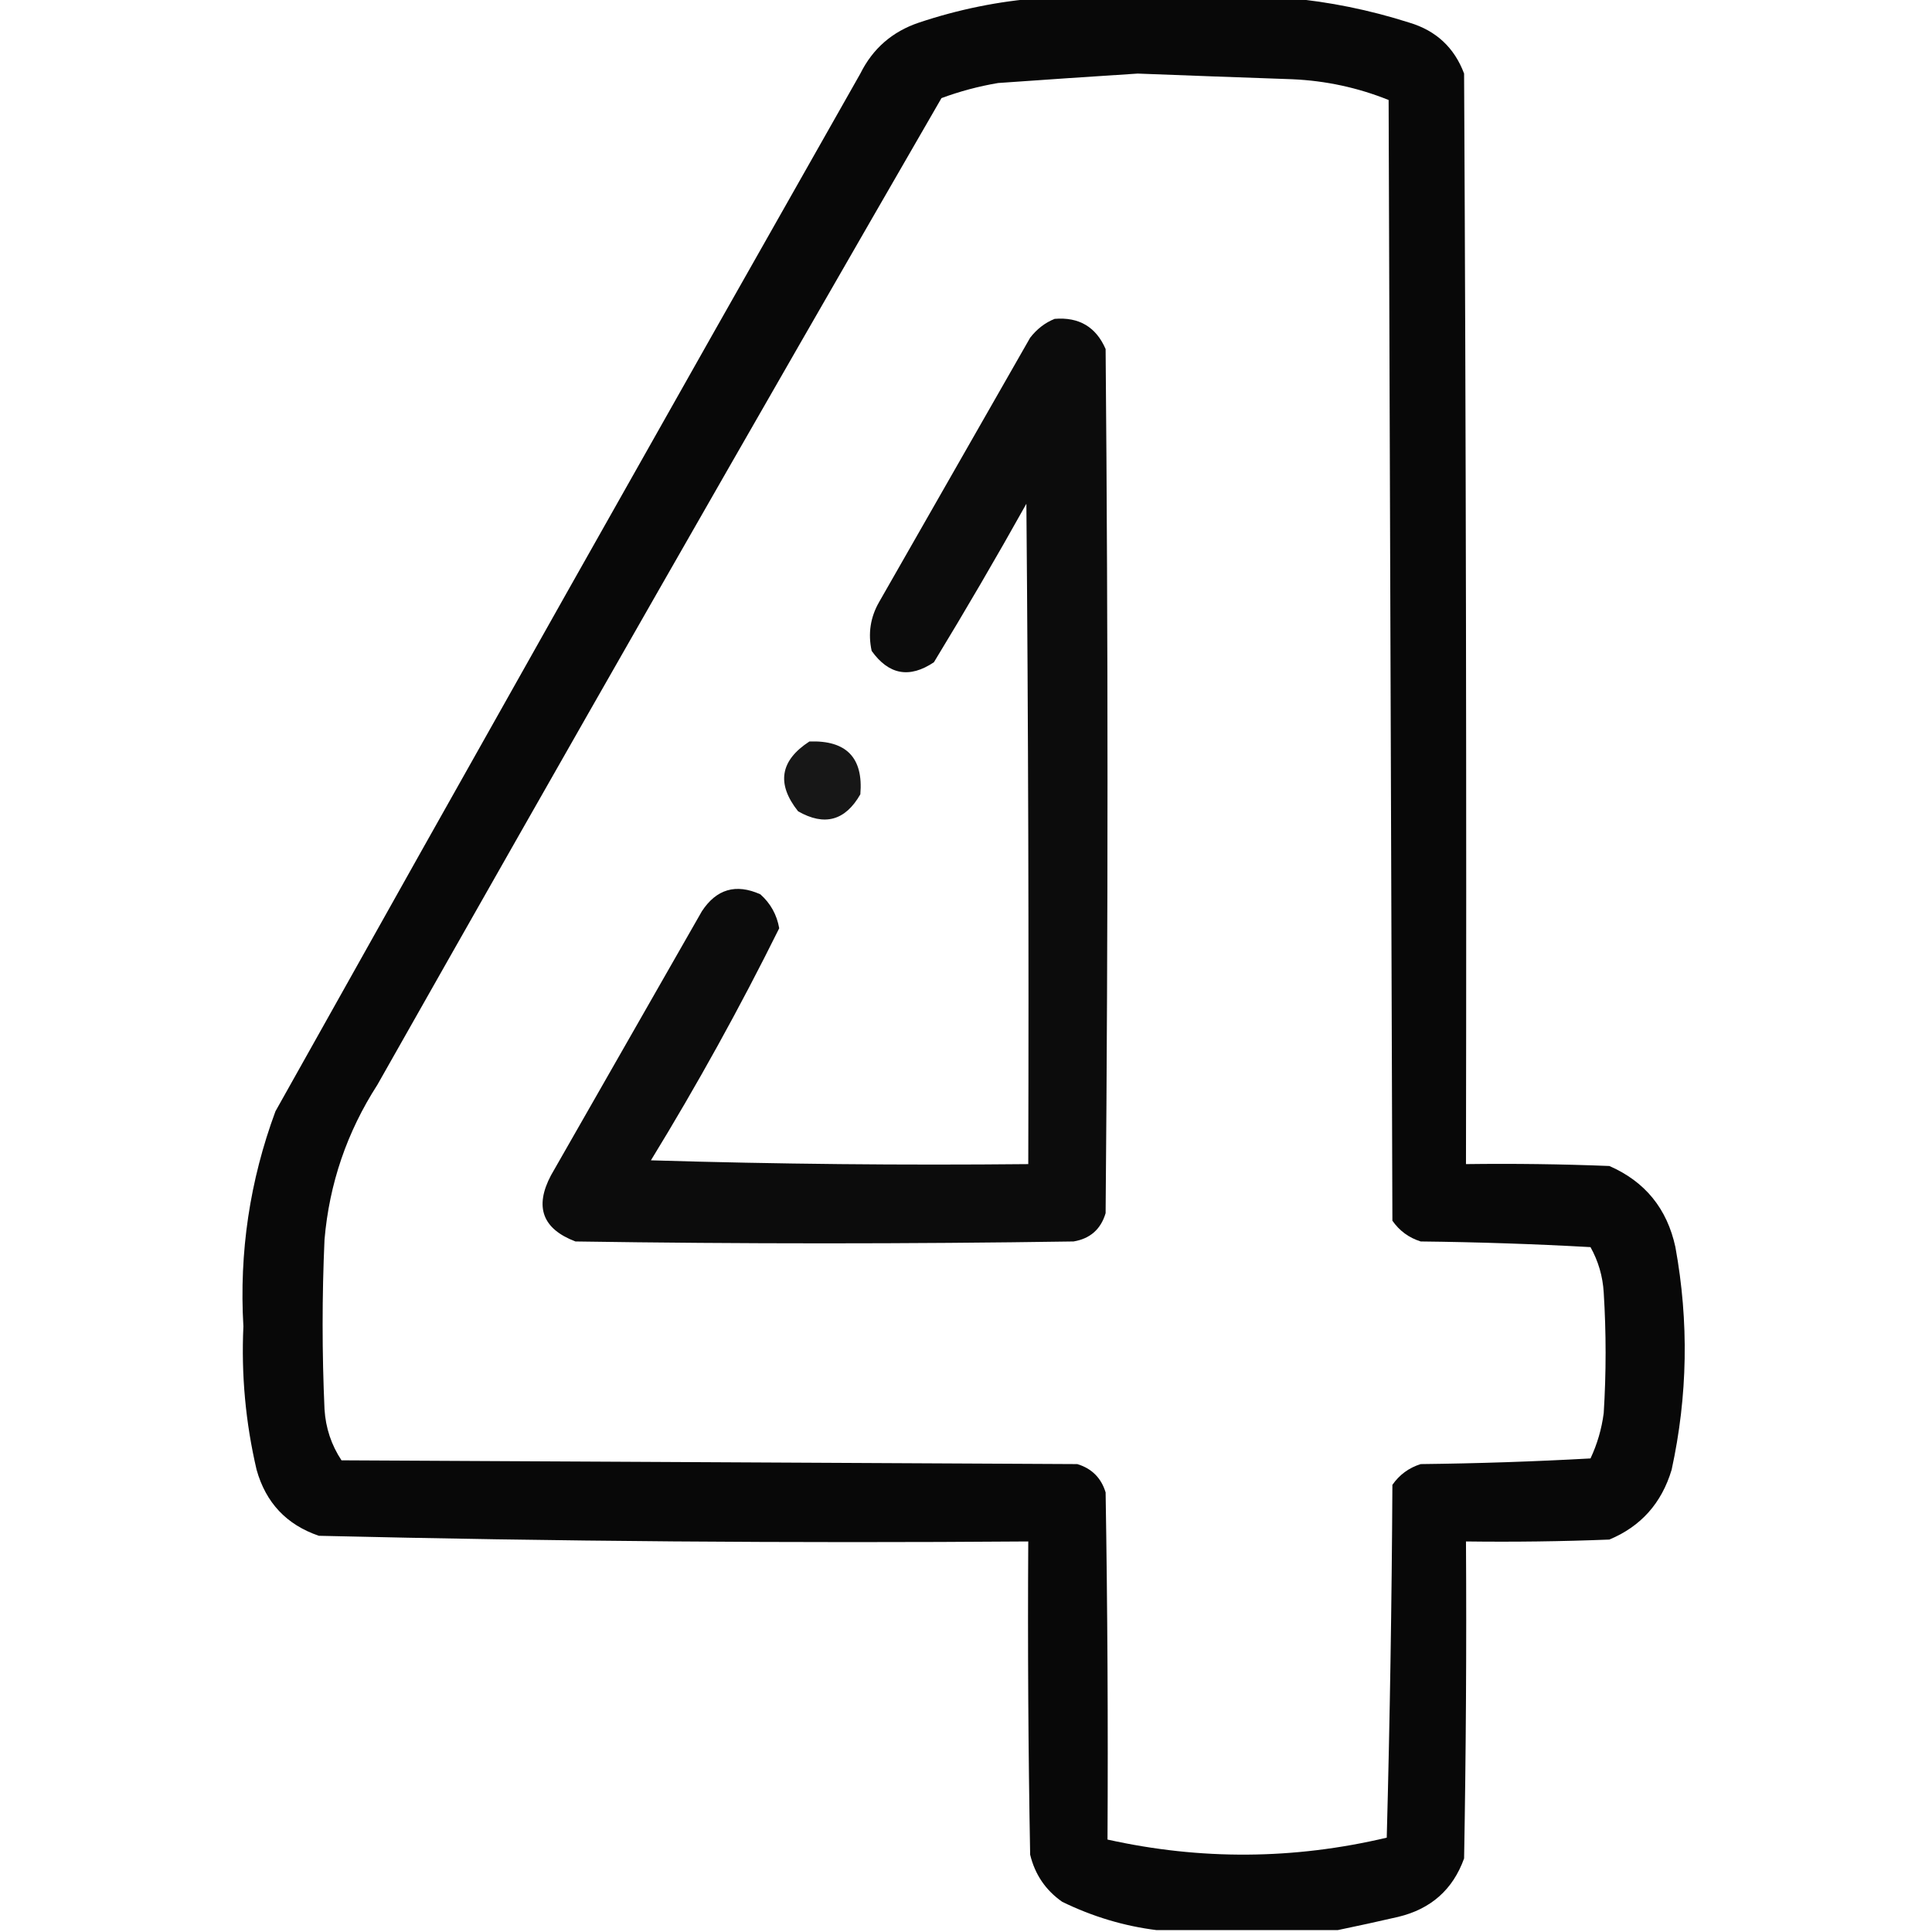 <?xml version="1.0" encoding="UTF-8"?>
<!DOCTYPE svg PUBLIC "-//W3C//DTD SVG 1.1//EN" "http://www.w3.org/Graphics/SVG/1.1/DTD/svg11.dtd">
<svg xmlns="http://www.w3.org/2000/svg" version="1.1" width="512px" height="512px" style="shape-rendering:geometricPrecision; text-rendering:geometricPrecision; image-rendering:optimizeQuality; fill-rule:evenodd; clip-rule:evenodd" xmlns:xlink="http://www.w3.org/1999/xlink">
<g><path style="opacity:0.966" fill="#000000" d="M 275.5,-0.5 C 297.5,-0.5 319.5,-0.5 341.5,-0.5C 352.268,0.466 362.934,2.633 373.5,6C 380.583,8.118 385.416,12.618 388,19.5C 388.5,115.833 388.667,212.166 388.5,308.5C 401.171,308.333 413.838,308.5 426.5,309C 435.964,313.138 441.797,320.305 444,330.5C 447.601,350.249 447.268,369.915 443,389.5C 440.352,398.351 434.852,404.518 426.5,408C 413.838,408.5 401.171,408.667 388.5,408.5C 388.667,436.502 388.5,464.502 388,492.5C 385.035,500.757 379.201,505.924 370.5,508C 365.046,509.255 359.713,510.422 354.5,511.5C 338.5,511.5 322.5,511.5 306.5,511.5C 297.865,510.419 289.532,507.919 281.5,504C 277.106,500.932 274.272,496.765 273,491.5C 272.5,463.835 272.333,436.169 272.5,408.5C 209.788,408.985 147.121,408.485 84.5,407C 75.949,404.081 70.449,398.247 68,389.5C 65.079,377.011 63.912,364.344 64.5,351.5C 63.365,331.869 66.198,312.869 73,294.5C 124.413,202.671 176.08,111.005 228,19.5C 231.29,12.879 236.457,8.379 243.5,6C 254.034,2.479 264.701,0.313 275.5,-0.5 Z M 301.5,19.5 C 314.781,20.01 328.448,20.51 342.5,21C 351.347,21.39 359.847,23.223 368,26.5C 368.333,125.5 368.667,224.5 369,323.5C 370.875,326.187 373.375,328.021 376.5,329C 391.511,329.167 406.511,329.667 421.5,330.5C 423.576,334.23 424.743,338.23 425,342.5C 425.667,353.167 425.667,363.833 425,374.5C 424.452,378.693 423.286,382.693 421.5,386.5C 406.511,387.333 391.511,387.833 376.5,388C 373.375,388.979 370.875,390.813 369,393.5C 368.829,424.738 368.329,455.905 367.5,487C 342.876,492.826 318.209,492.992 293.5,487.5C 293.667,456.832 293.5,426.165 293,395.5C 291.833,391.667 289.333,389.167 285.5,388C 220.5,387.667 155.5,387.333 90.5,387C 87.816,382.948 86.316,378.448 86,373.5C 85.333,358.5 85.333,343.5 86,328.5C 87.27,313.69 91.937,300.023 100,287.5C 149.454,200.089 199.287,112.922 249.5,26C 254.375,24.198 259.375,22.865 264.5,22C 276.986,21.114 289.319,20.281 301.5,19.5 Z"/></g>
<g><path style="opacity:0.952" fill="#000000" d="M 279.5,84.5 C 285.957,83.975 290.457,86.642 293,92.5C 293.667,168.833 293.667,245.167 293,321.5C 291.73,325.77 288.896,328.27 284.5,329C 240.5,329.667 196.5,329.667 152.5,329C 143.764,325.683 141.597,319.85 146,311.5C 159.333,288.167 172.667,264.833 186,241.5C 189.865,235.604 195.032,234.104 201.5,237C 204.202,239.403 205.869,242.403 206.5,246C 196.076,267.015 184.743,287.515 172.5,307.5C 205.827,308.5 239.16,308.833 272.5,308.5C 272.667,250.166 272.5,191.832 272,133.5C 264.086,147.664 255.919,161.664 247.5,175.5C 241.036,179.843 235.536,178.843 231,172.5C 229.993,167.889 230.66,163.555 233,159.5C 246.333,136.167 259.667,112.833 273,89.5C 274.805,87.174 276.972,85.508 279.5,84.5 Z"/></g>
<g><path style="opacity:0.91" fill="#000000" d="M 214.5,196.5 C 224.317,196.149 228.817,200.815 228,210.5C 223.995,217.502 218.495,219.002 211.5,215C 205.722,207.725 206.722,201.558 214.5,196.5 Z"/></g>
</svg>
